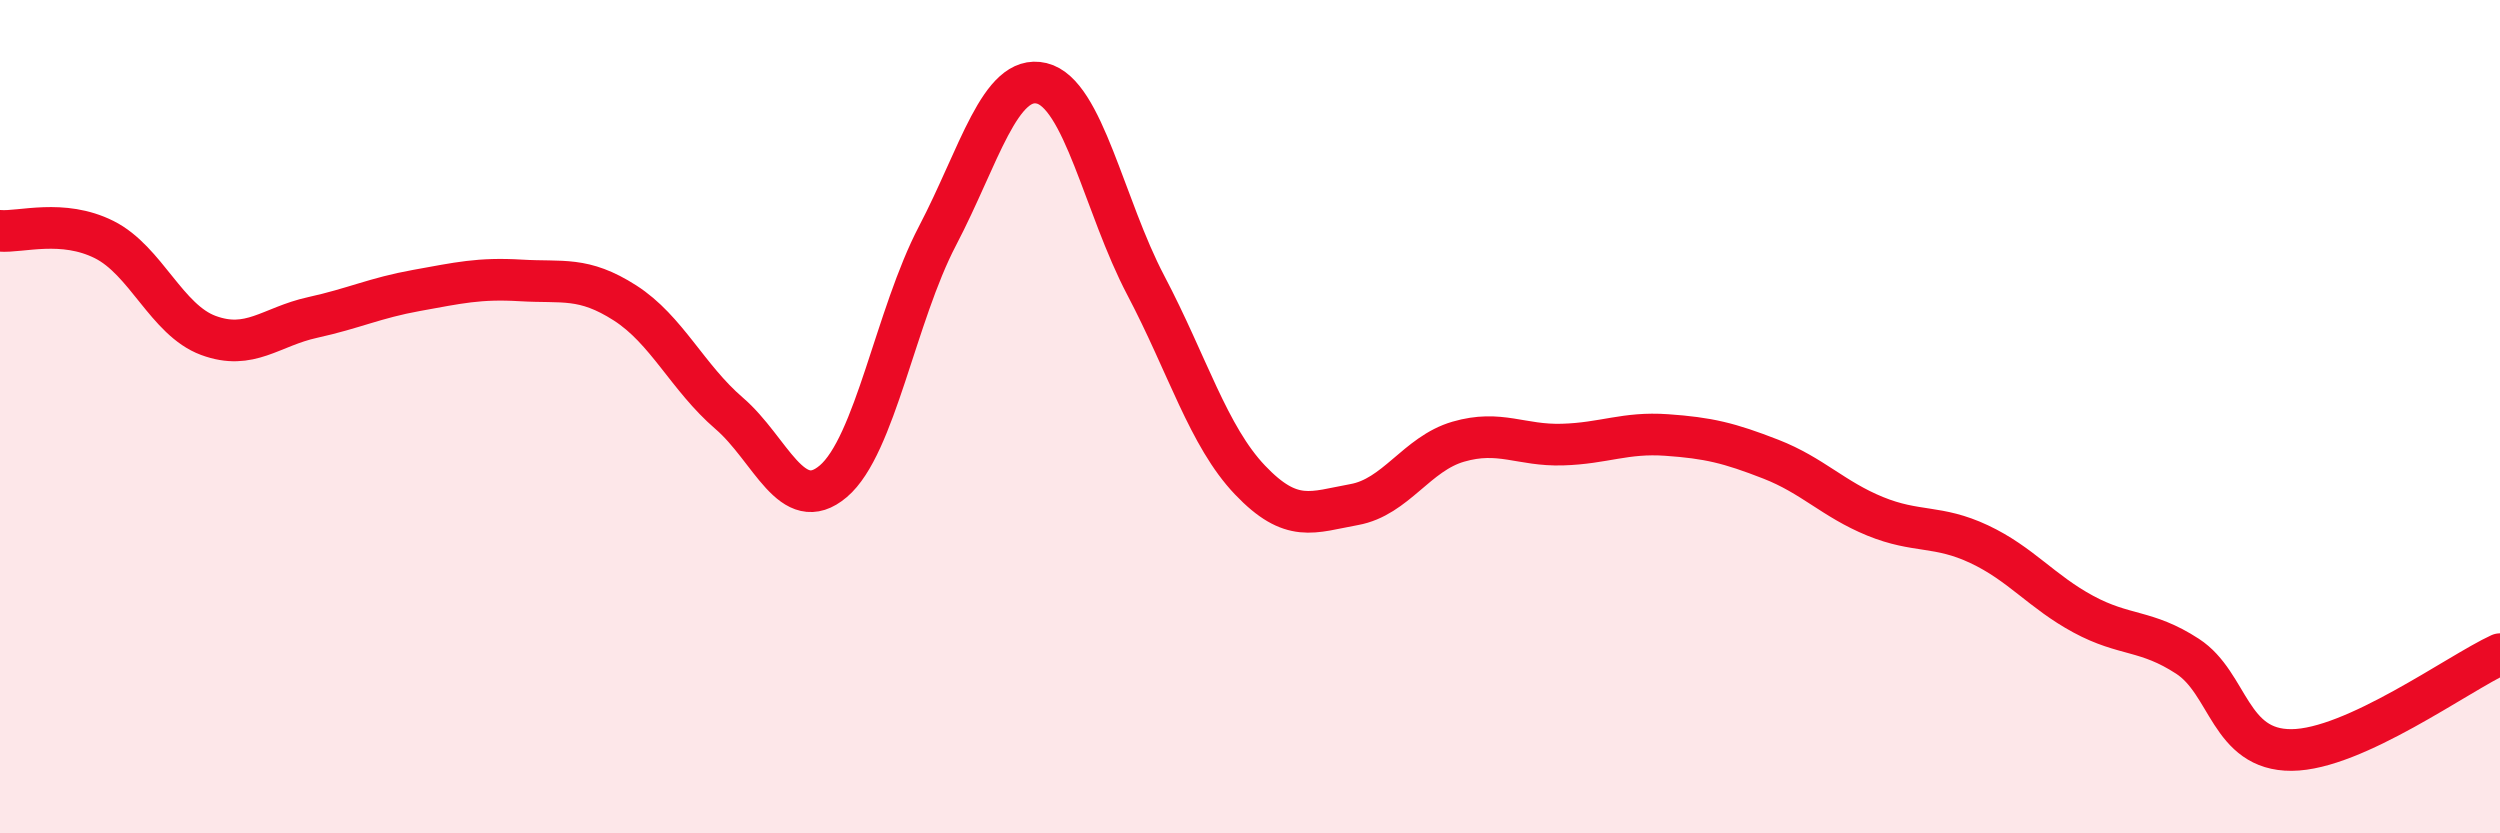 
    <svg width="60" height="20" viewBox="0 0 60 20" xmlns="http://www.w3.org/2000/svg">
      <path
        d="M 0,5.54 C 0.5,5.58 1.5,5.25 2.5,5.75 C 3.5,6.25 4,7.68 5,8.05 C 6,8.42 6.5,7.84 7.5,7.62 C 8.5,7.4 9,7.15 10,6.97 C 11,6.79 11.5,6.67 12.5,6.73 C 13.5,6.79 14,6.63 15,7.27 C 16,7.91 16.5,9.06 17.5,9.92 C 18.5,10.78 19,12.4 20,11.55 C 21,10.7 21.5,7.57 22.5,5.66 C 23.5,3.75 24,1.76 25,2 C 26,2.24 26.5,4.95 27.5,6.85 C 28.5,8.75 29,10.47 30,11.52 C 31,12.57 31.5,12.29 32.5,12.11 C 33.5,11.93 34,10.89 35,10.6 C 36,10.31 36.5,10.7 37.5,10.67 C 38.5,10.64 39,10.37 40,10.44 C 41,10.51 41.5,10.63 42.5,11.02 C 43.5,11.41 44,11.98 45,12.39 C 46,12.8 46.5,12.59 47.5,13.06 C 48.5,13.53 49,14.2 50,14.74 C 51,15.28 51.5,15.1 52.5,15.75 C 53.5,16.4 53.5,18.01 55,18 C 56.5,17.99 59,16.16 60,15.7L60 20L0 20Z"
        fill="#EB0A25"
        opacity="0.1"
        stroke-linecap="round"
        stroke-linejoin="round"
      />
      <path
        d="M 0,5.54 C 0.5,5.58 1.5,5.25 2.5,5.75 C 3.5,6.25 4,7.68 5,8.05 C 6,8.42 6.5,7.84 7.5,7.62 C 8.5,7.4 9,7.15 10,6.97 C 11,6.79 11.5,6.67 12.5,6.73 C 13.5,6.79 14,6.63 15,7.27 C 16,7.91 16.5,9.06 17.5,9.92 C 18.5,10.78 19,12.4 20,11.55 C 21,10.7 21.5,7.57 22.5,5.66 C 23.5,3.75 24,1.76 25,2 C 26,2.24 26.5,4.95 27.5,6.85 C 28.5,8.75 29,10.47 30,11.52 C 31,12.57 31.5,12.29 32.5,12.11 C 33.5,11.93 34,10.89 35,10.6 C 36,10.31 36.5,10.7 37.5,10.67 C 38.5,10.64 39,10.37 40,10.44 C 41,10.51 41.5,10.63 42.5,11.02 C 43.5,11.41 44,11.98 45,12.39 C 46,12.8 46.5,12.59 47.5,13.06 C 48.5,13.53 49,14.2 50,14.74 C 51,15.28 51.5,15.1 52.5,15.75 C 53.5,16.4 53.5,18.01 55,18 C 56.5,17.99 59,16.16 60,15.7"
        stroke="#EB0A25"
        stroke-width="1"
        fill="none"
        stroke-linecap="round"
        stroke-linejoin="round"
      />
    </svg>
  